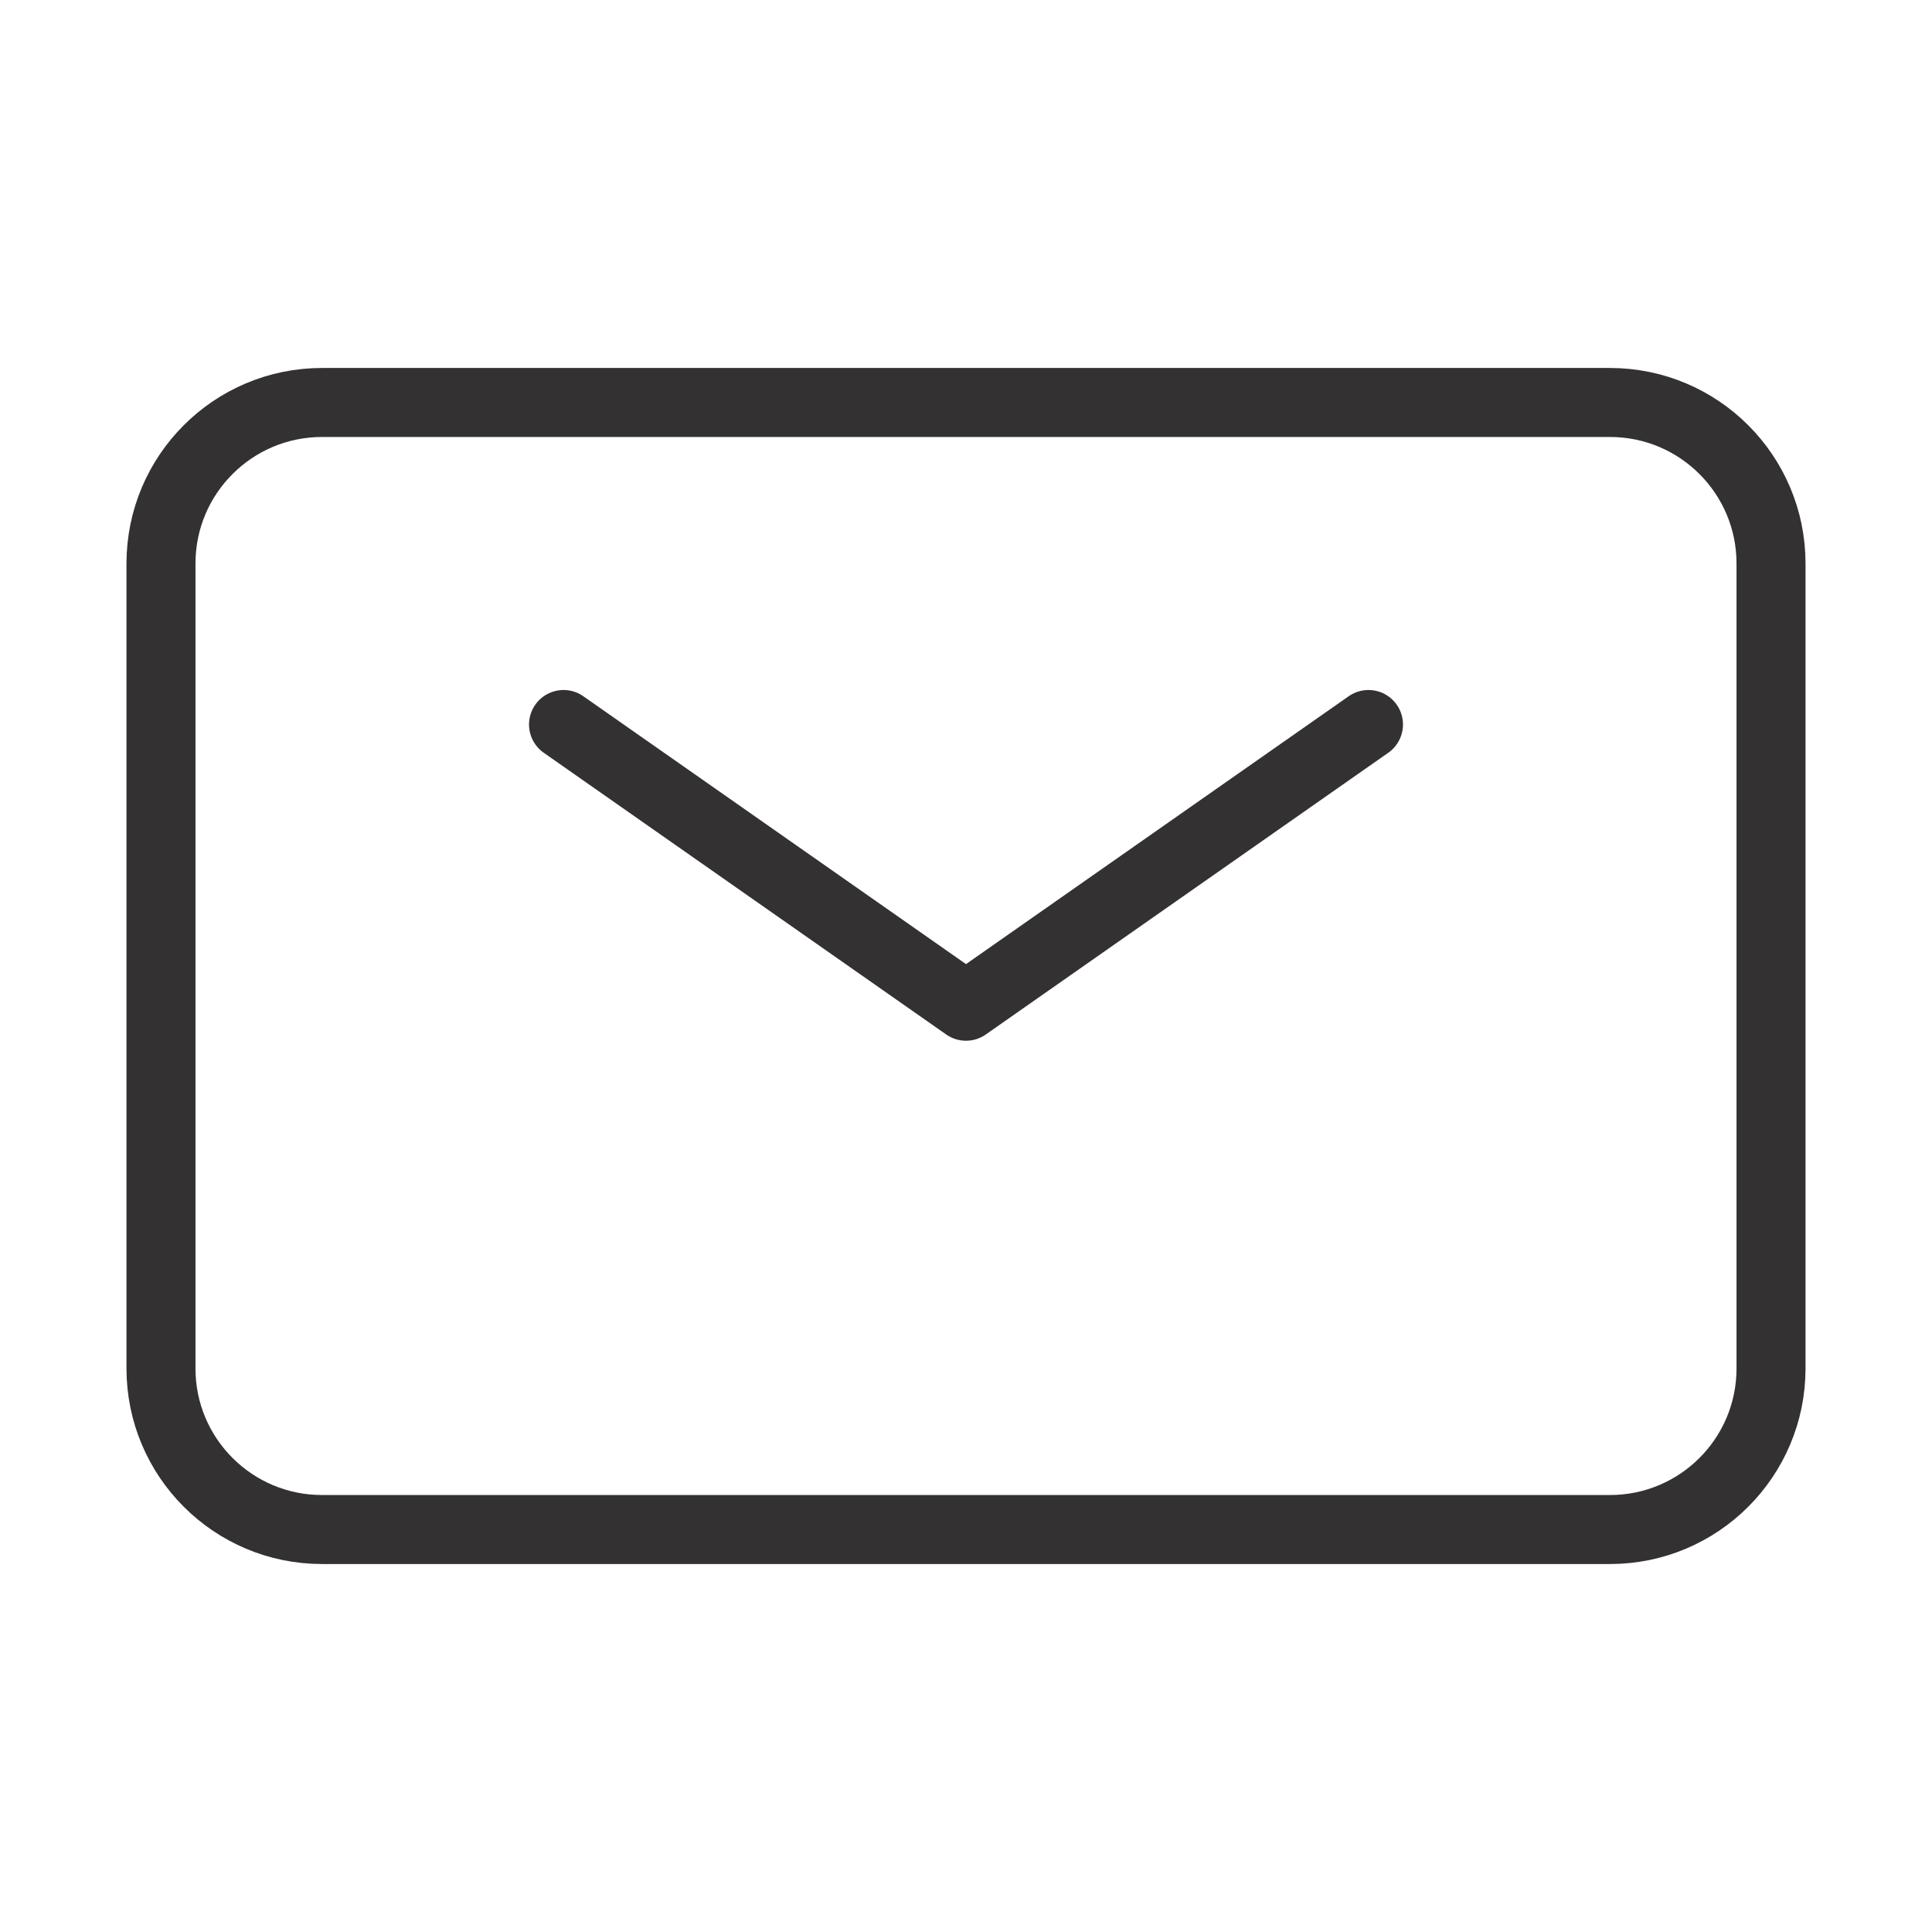 <svg width="28" height="28" viewBox="0 0 28 28" fill="none" xmlns="http://www.w3.org/2000/svg">
<path d="M8.167 10.5L14 14.583L19.833 10.5" stroke="#333131" stroke-linecap="round" stroke-linejoin="round"/>
<path d="M2.333 19.833V8.167C2.333 6.878 3.378 5.833 4.667 5.833H23.333C24.622 5.833 25.667 6.878 25.667 8.167V19.833C25.667 21.122 24.622 22.167 23.333 22.167H4.667C3.378 22.167 2.333 21.122 2.333 19.833Z" stroke="#333131"/>
</svg>
